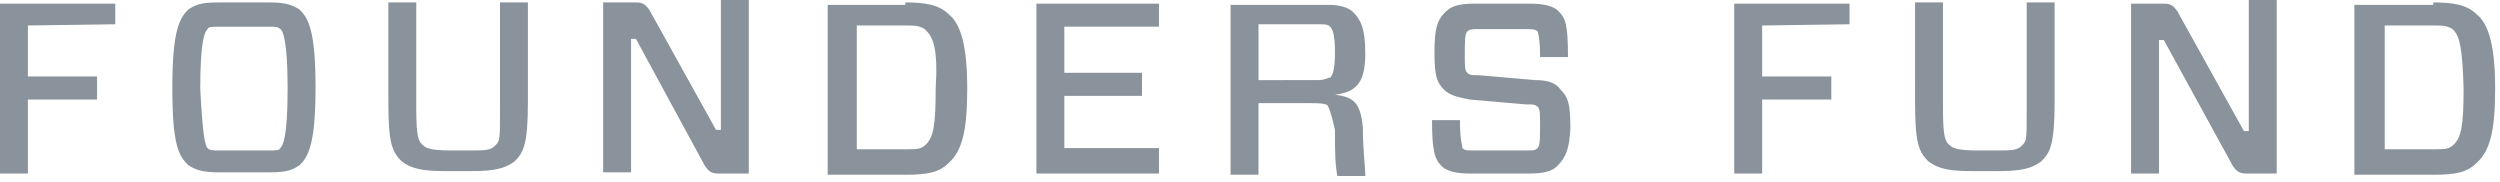 <?xml version="1.0" encoding="UTF-8"?>
<svg xmlns="http://www.w3.org/2000/svg" xmlns:xlink="http://www.w3.org/1999/xlink" id="Layer_1" x="0" y="0" version="1.1" viewBox="0 0 206 15" xml:space="preserve" style="enable-background:new 0 0 206 15">
  <style type="text/css">.st0{fill:#8a939b}</style>
  <path d="M2.3,2.1v4.2H8v1.9H2.3v6.1H0v-14h9.5V2L2.3,2.1z M22.2,0.2c1.3,0,1.9,0.2,2.5,0.6C25.4,1.5,26,2.5,26,7.2 c0,4.7-0.6,5.7-1.3,6.4c-0.6,0.4-1,0.6-2.5,0.6h-4.2c-1.3,0-1.9-0.2-2.5-0.6c-0.8-0.8-1.3-1.7-1.3-6.4c0-4.7,0.6-5.7,1.3-6.4 c0.6-0.4,1-0.6,2.5-0.6H22.2z M17.1,12.2c0.2,0.2,0.4,0.2,1.1,0.2H22c0.8,0,1,0,1.1-0.2c0.2-0.2,0.6-0.8,0.6-4.9 c0-4-0.4-4.8-0.6-4.9c-0.2-0.2-0.4-0.2-1.1-0.2h-3.8c-0.8,0-1,0-1.1,0.2c-0.2,0.2-0.6,0.8-0.6,4.9C16.7,11.2,16.9,12,17.1,12.2z M43.5,8.4c0,3.6-0.4,4.2-1.1,4.9c-0.8,0.6-1.7,0.8-3.6,0.8h-2.1c-1.9,0-2.8-0.2-3.6-0.8c-0.8-0.8-1.1-1.5-1.1-4.9V0.2h2.3v8.7 c0,2.5,0.2,2.8,0.6,3.1c0.2,0.2,0.6,0.4,2.3,0.4h1.3c1.5,0,1.9,0,2.3-0.4c0.4-0.4,0.4-0.4,0.4-3.1V0.2h2.3L43.5,8.4L43.5,8.4z M61.7,14.3h-2.5c-0.6,0-0.8-0.2-1.1-0.6L52.4,3.2h-0.4v11h-2.3v-14h2.7c0.6,0,0.8,0.2,1.1,0.6l5.5,9.9h0.4V0h2.3L61.7,14.3 L61.7,14.3z M74.6,0.2c1.7,0,2.8,0.2,3.6,1c1,0.8,1.5,2.7,1.5,6.1c0,3.4-0.4,5.1-1.5,6.1c-0.8,0.8-1.7,1-3.6,1h-6.4v-14H74.6z M76.3,2.5c-0.4-0.4-1-0.4-1.7-0.4h-4v10.2h4c1,0,1.3,0,1.7-0.4c0.6-0.6,0.8-1.5,0.8-4.6C77.3,4,76.9,3.1,76.3,2.5z M95.5,14.3H85.4 v-14h10.1v1.9h-7.8v3.8h6.4v1.9h-6.4v4.3h7.8V14.3z M109.4,8.7c-0.2-0.2-0.8-0.2-1.5-0.2h-4.2v5.9h-2.3v-14h8c1,0,1.7,0.2,2.1,0.6 c0.6,0.6,1,1.3,1,3.4c0,2.5-0.8,3.2-2.5,3.4c1.5,0.2,2.1,0.6,2.3,2.7c0,1.9,0.2,3.2,0.2,4h-2.3c-0.2-1-0.2-2.3-0.2-3.8 C109.7,9.3,109.5,8.9,109.4,8.7z M108.6,6.6c0.6,0,0.8-0.2,1-0.2c0.2-0.2,0.4-0.6,0.4-2.1c0-1.5-0.2-1.9-0.4-2.1 c-0.2-0.2-0.4-0.2-1-0.2h-4.9v4.6L108.6,6.6z M128.3,13.7c-0.4,0.4-1.1,0.6-2.3,0.6h-4.9c-1.1,0-1.9-0.2-2.3-0.6 c-0.6-0.6-0.8-1.3-0.8-3.8h2.3c0,1.7,0.2,2.1,0.2,2.3c0.2,0.2,0.4,0.2,1,0.2h4.2c0.6,0,0.8,0,1-0.2c0.2-0.2,0.2-0.8,0.2-1.9 c0-1,0-1.3-0.2-1.5c-0.2-0.2-0.4-0.2-1-0.2l-4.6-0.4c-1.1-0.2-1.7-0.4-2.1-0.8c-0.6-0.6-0.8-1.1-0.8-3.1c0-1.9,0.2-2.7,1-3.4 c0.4-0.4,1.1-0.6,2.3-0.6h4.6c1.1,0,1.9,0.2,2.3,0.6c0.6,0.6,0.8,1.1,0.8,3.8h-2.3c0-1.7-0.2-2.1-0.2-2.1c-0.2-0.2-0.4-0.2-1-0.2 h-3.8c-0.6,0-0.8,0-1,0.2c-0.2,0.2-0.2,0.8-0.2,1.9c0,1,0,1.3,0.2,1.5c0.2,0.2,0.4,0.2,1,0.2l4.6,0.4c1,0,1.7,0.2,2.1,0.8 c0.6,0.6,0.8,1.1,0.8,3.2C129.3,12.2,129.1,12.9,128.3,13.7z M145.2,2.1v4.2h5.7v1.9h-5.7v6.1h-2.3v-14h9.5V2L145.2,2.1z M169.3,8.4 c0,3.6-0.4,4.2-1.1,4.9c-0.8,0.6-1.7,0.8-3.6,0.8h-2.1c-1.9,0-2.8-0.2-3.6-0.8c-0.8-0.8-1.1-1.5-1.1-4.9V0.2h2.3v8.7 c0,2.5,0.2,2.8,0.6,3.1c0.2,0.2,0.6,0.4,2.3,0.4h1.3c1.5,0,1.9,0,2.3-0.4c0.4-0.4,0.4-0.4,0.4-3.1V0.2h2.3L169.3,8.4L169.3,8.4z M187.6,14.3h-2.5c-0.6,0-0.8-0.2-1.1-0.6l-5.7-10.4h-0.4v11h-2.3v-14h2.7c0.6,0,0.8,0.2,1.1,0.6l5.5,9.9h0.4V0h2.3L187.6,14.3 L187.6,14.3z M200.5,0.2c1.7,0,2.8,0.2,3.6,1c1,0.8,1.5,2.7,1.5,6.1c0,3.4-0.4,5.1-1.5,6.1c-0.8,0.8-1.7,1-3.6,1H194v-14H200.5z M202.2,2.5c-0.4-0.4-1-0.4-1.7-0.4h-4v10.2h4c1,0,1.3,0,1.7-0.4c0.6-0.6,0.8-1.5,0.8-4.6C202.9,4,202.7,3.1,202.2,2.5z" class="st0"></path>
</svg>
